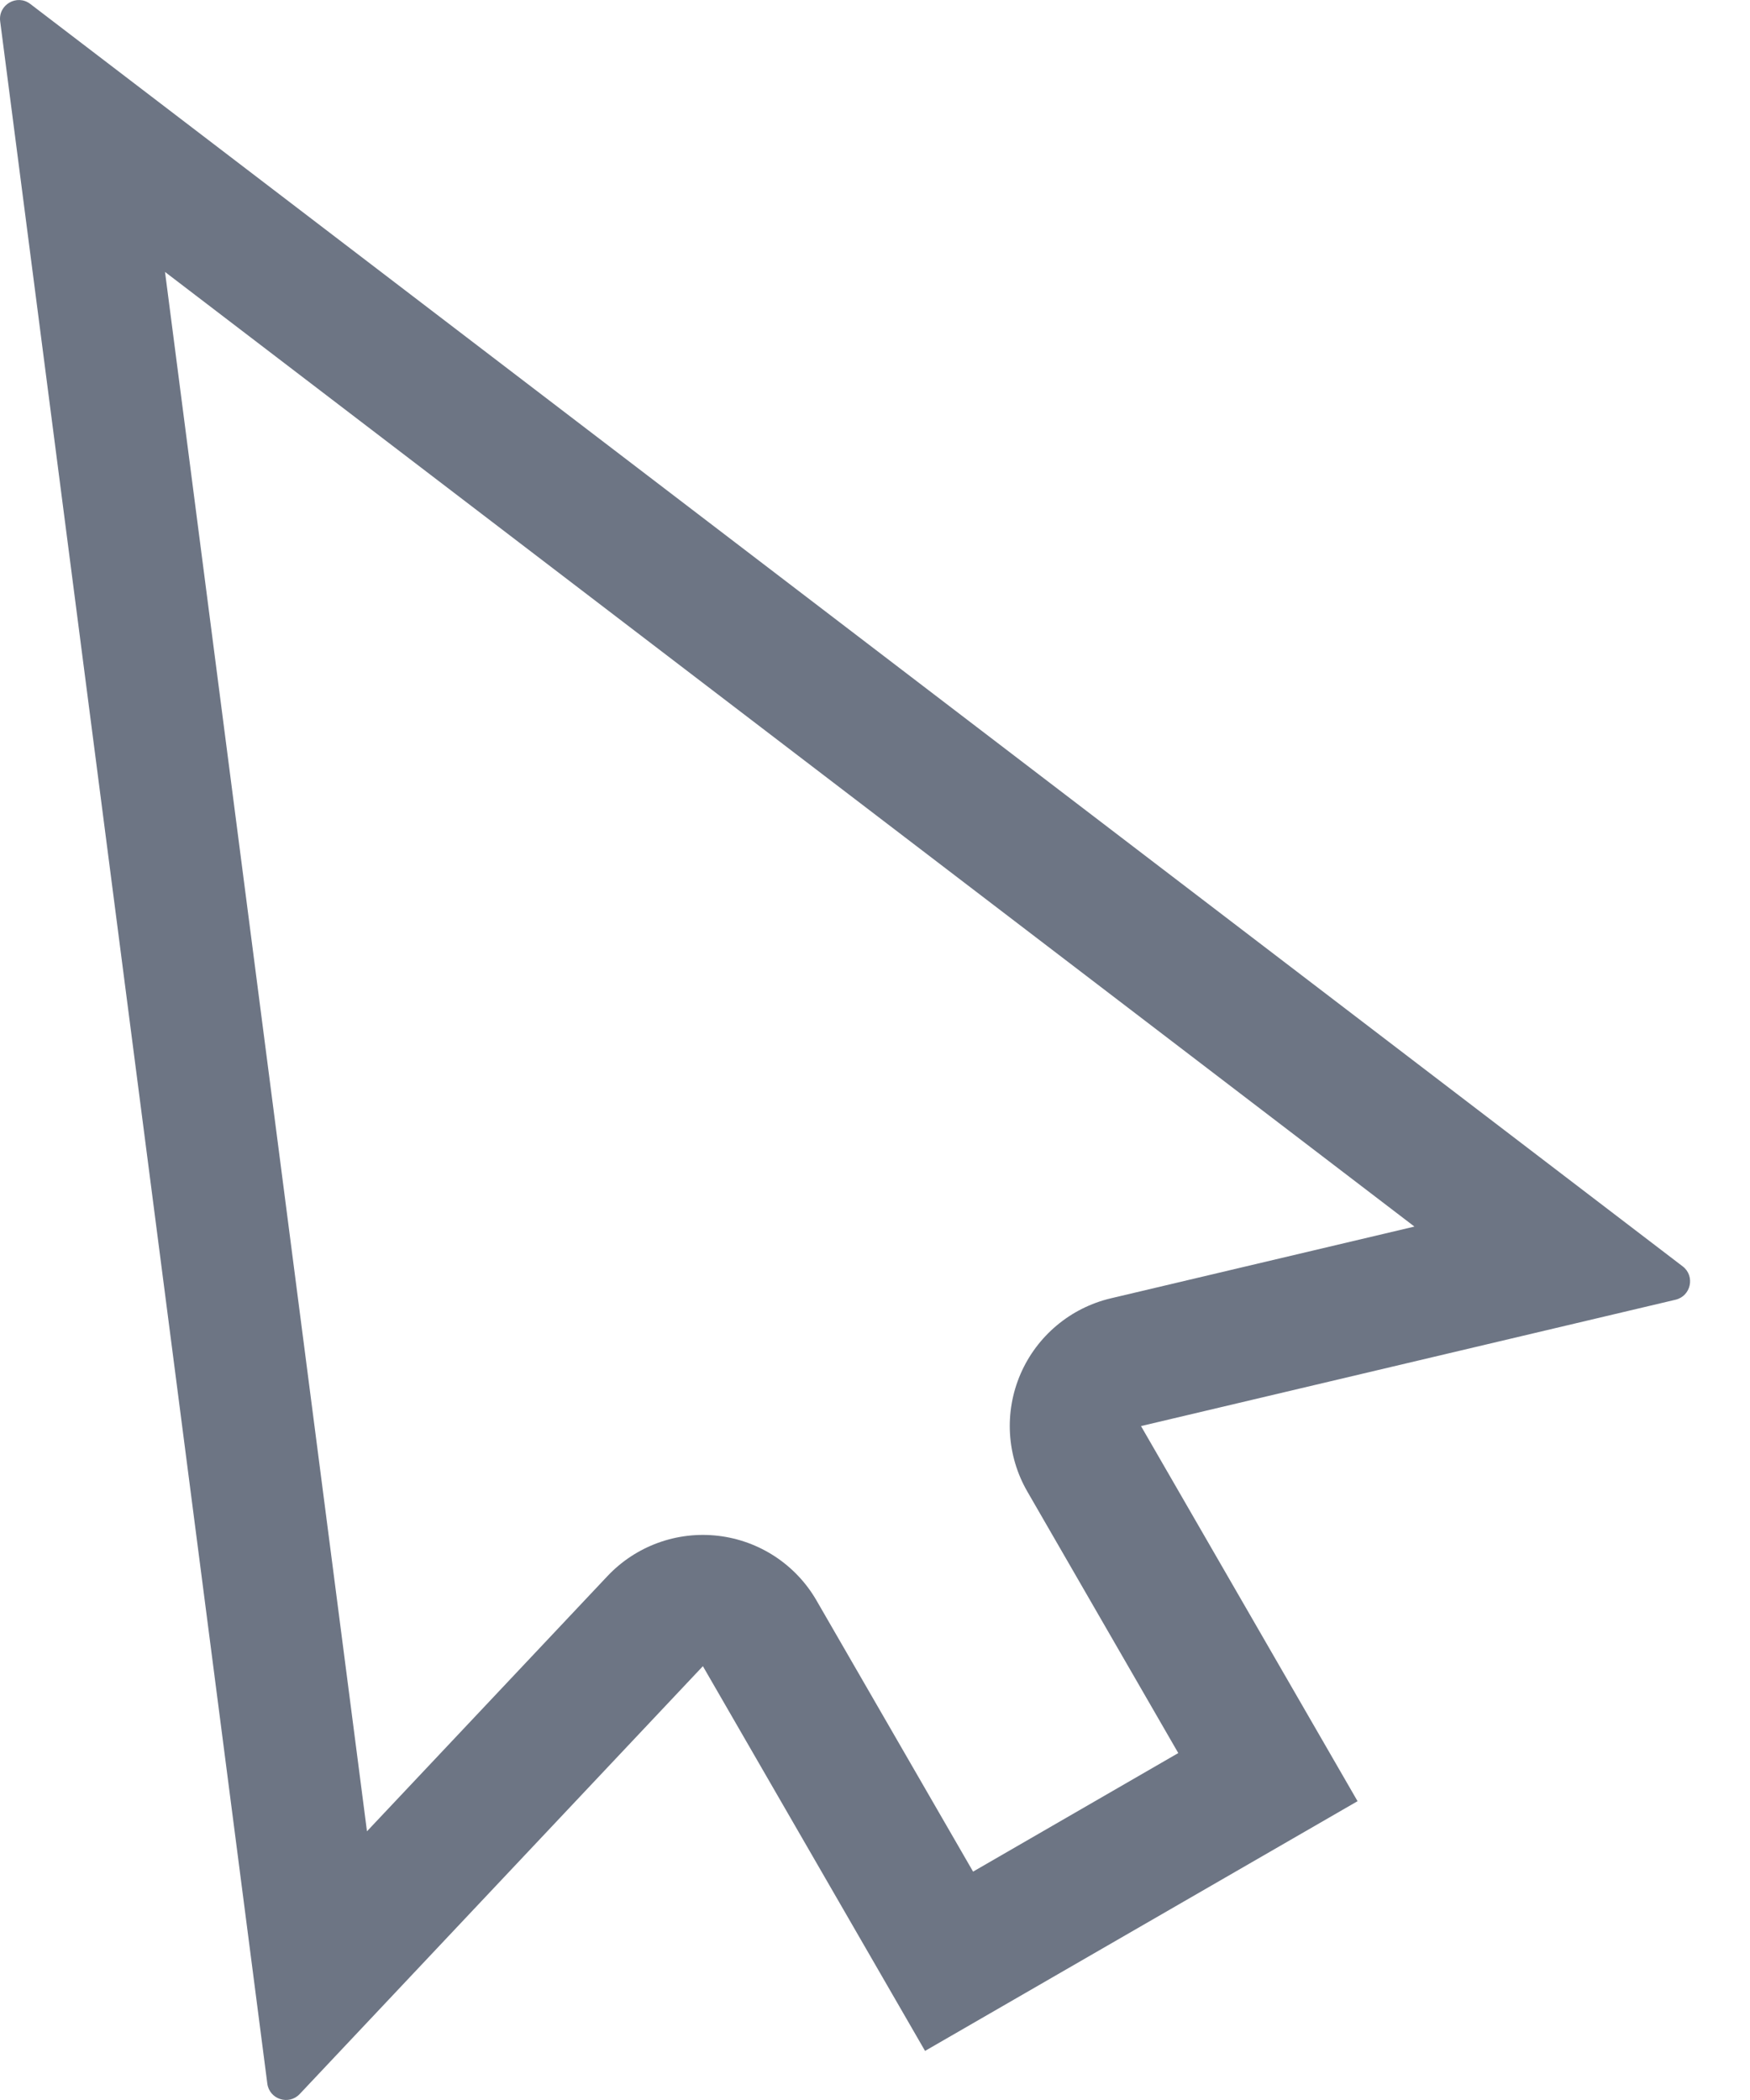 <svg width="20" height="24" viewBox="0 0 20 24" fill="none" xmlns="http://www.w3.org/2000/svg">
<path id="Shape" fill-rule="evenodd" clip-rule="evenodd" d="M0.346 0.045C0.194 -0.071 -0.023 0.054 0.002 0.244L3.055 23.812C3.078 23.992 3.3 24.064 3.425 23.932L8.033 19.042L10.572 23.439L15.515 20.585L13.04 16.298L19.149 14.854C19.326 14.812 19.375 14.583 19.231 14.473L0.346 0.045ZM1.886 3.108L4.194 20.929L6.942 18.013C7.267 17.668 7.736 17.497 8.207 17.552C8.678 17.607 9.095 17.881 9.332 18.292L11.121 21.39L13.466 20.035L11.742 17.048C11.504 16.637 11.475 16.139 11.663 15.703C11.851 15.268 12.234 14.947 12.695 14.838L16.165 14.018L1.886 3.108Z" fill="#6D7584"/>
</svg>
